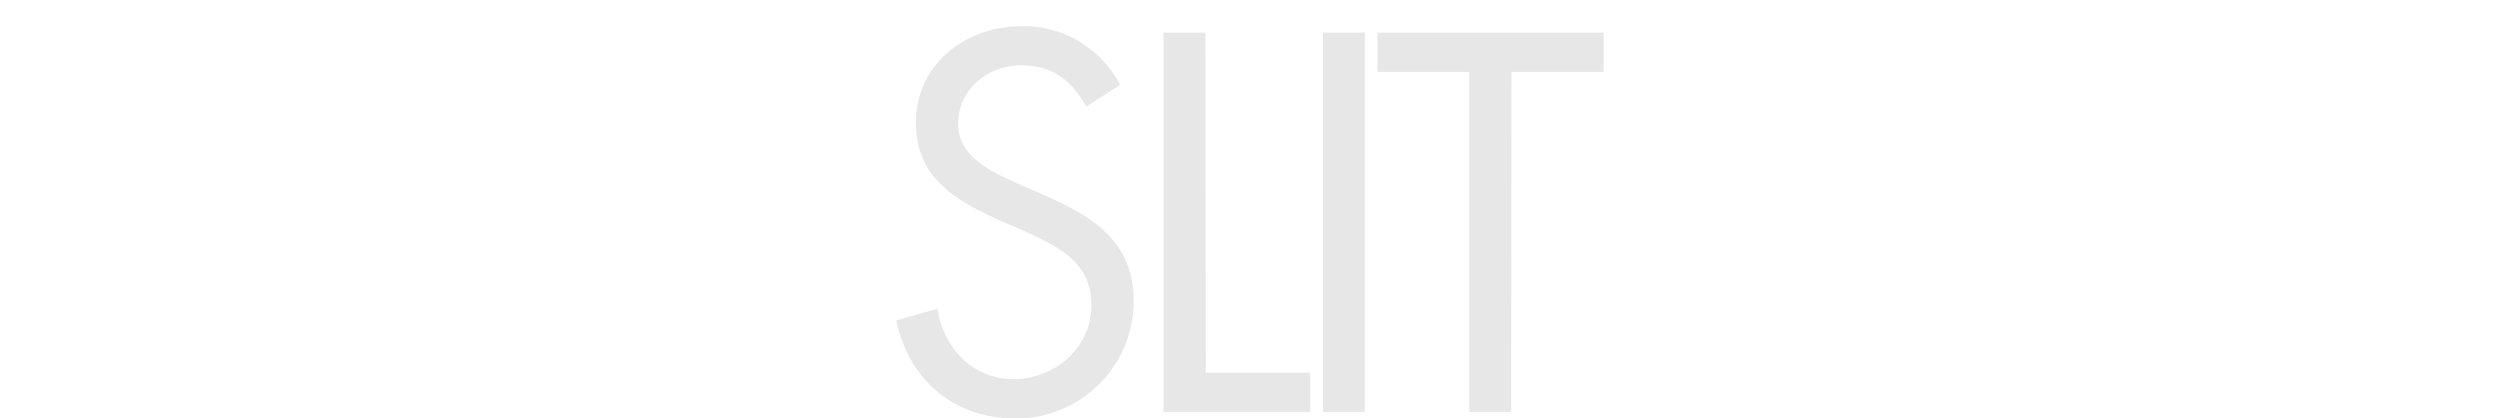 <svg id="レイヤー_1" data-name="レイヤー 1" xmlns="http://www.w3.org/2000/svg" viewBox="0 0 298.28 49.92"><defs><style>.cls-1{fill:#e7e7e7;}</style></defs><title>slit_title</title><path class="cls-1" d="M129.62,12.72c-1.8-3.12-4-4.92-7.8-4.92-4,0-7.5,2.88-7.5,7,0,3.9,4,5.7,7.08,7.08l3,1.32c5.88,2.58,10.86,5.52,10.86,12.72a14,14,0,0,1-14.22,14c-7.26,0-12.66-4.68-14.1-11.7l4.92-1.38c.66,4.62,4.2,8.4,9.06,8.4s9.3-3.72,9.3-8.82c0-5.28-4.14-7.08-8.34-9l-2.76-1.2c-5.28-2.4-9.84-5.1-9.84-11.58,0-7,5.94-11.52,12.66-11.52a13,13,0,0,1,11.7,7Z"/><path class="cls-1" d="M143.86,44.46h12.48v4.68H138.82V3.9h5Z"/><path class="cls-1" d="M162.84,49.14h-5V3.9h5Z"/><path class="cls-1" d="M180.3,49.14h-5V8.58H164.34V3.9h27V8.58h-11Z"/></svg>